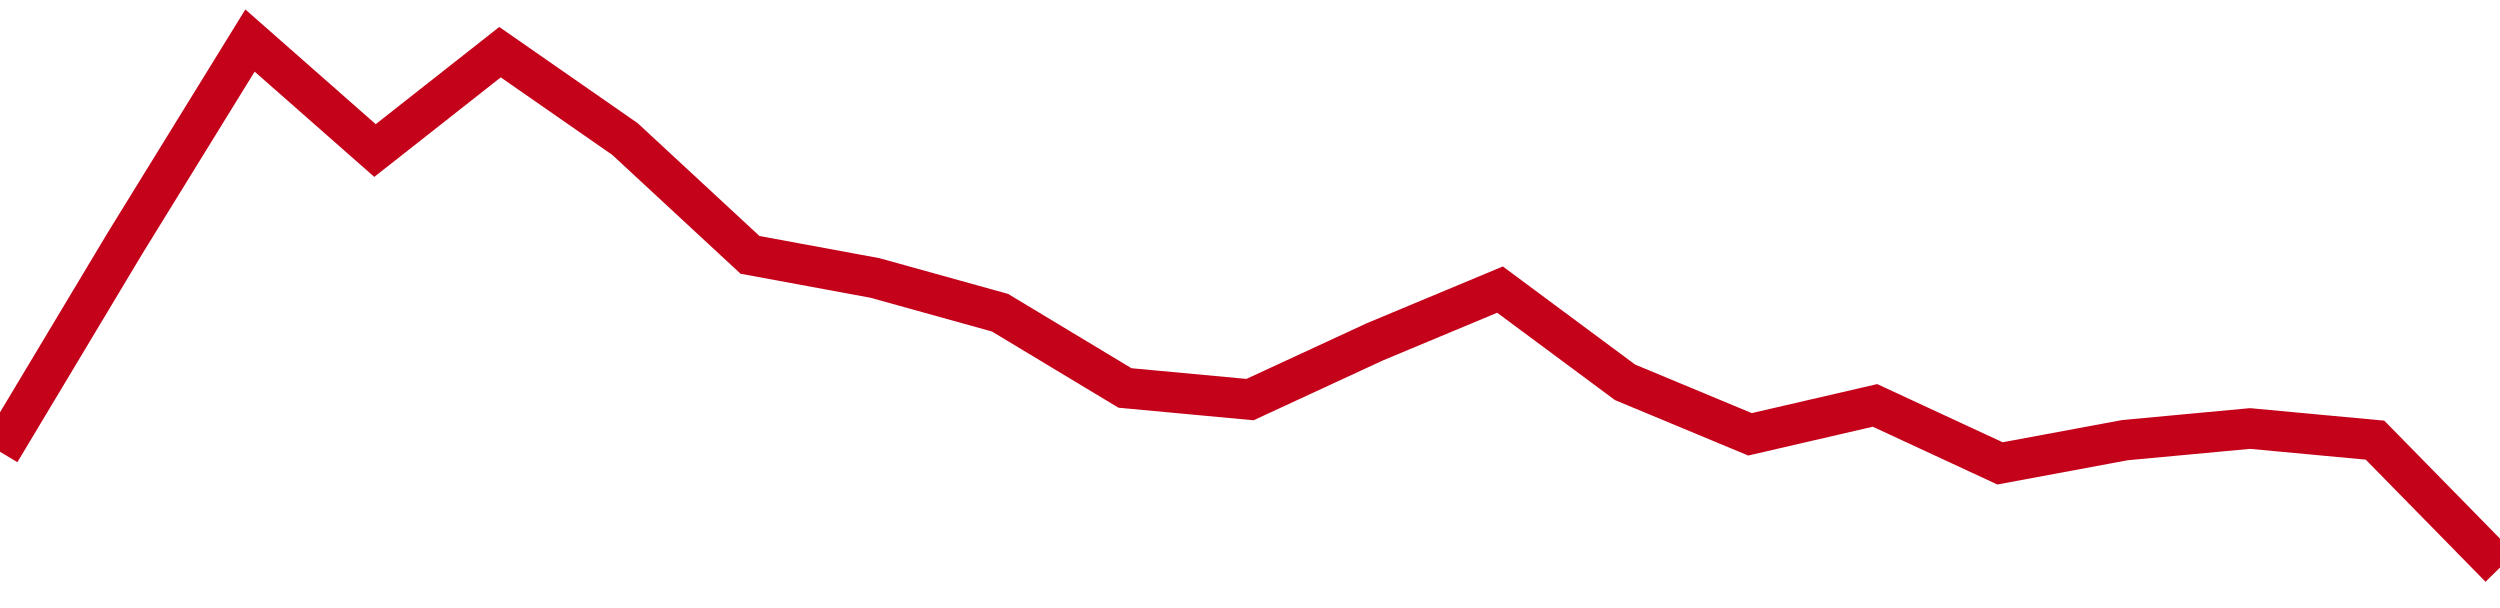 <!-- Generated with https://github.com/jxxe/sparkline/ --><svg viewBox="0 0 185 45" class="sparkline" xmlns="http://www.w3.org/2000/svg"><path class="sparkline--fill" d="M 0 33.43 L 0 33.43 L 9.25 18 L 18.5 3 L 27.75 11.14 L 37 3.86 L 46.25 10.29 L 55.5 18.86 L 64.75 20.57 L 74 23.14 L 83.25 28.71 L 92.5 29.57 L 101.75 25.29 L 111 21.43 L 120.25 28.29 L 129.5 32.14 L 138.75 30 L 148 34.29 L 157.25 32.57 L 166.5 31.71 L 175.75 32.57 L 185 42 V 45 L 0 45 Z" stroke="none" fill="none" ></path><path class="sparkline--line" d="M 0 33.43 L 0 33.43 L 9.25 18 L 18.5 3 L 27.75 11.14 L 37 3.86 L 46.25 10.29 L 55.5 18.86 L 64.75 20.57 L 74 23.14 L 83.25 28.71 L 92.5 29.57 L 101.75 25.29 L 111 21.43 L 120.25 28.29 L 129.5 32.14 L 138.75 30 L 148 34.29 L 157.25 32.57 L 166.5 31.71 L 175.75 32.57 L 185 42" fill="none" stroke-width="3" stroke="#C4021A" ></path></svg>